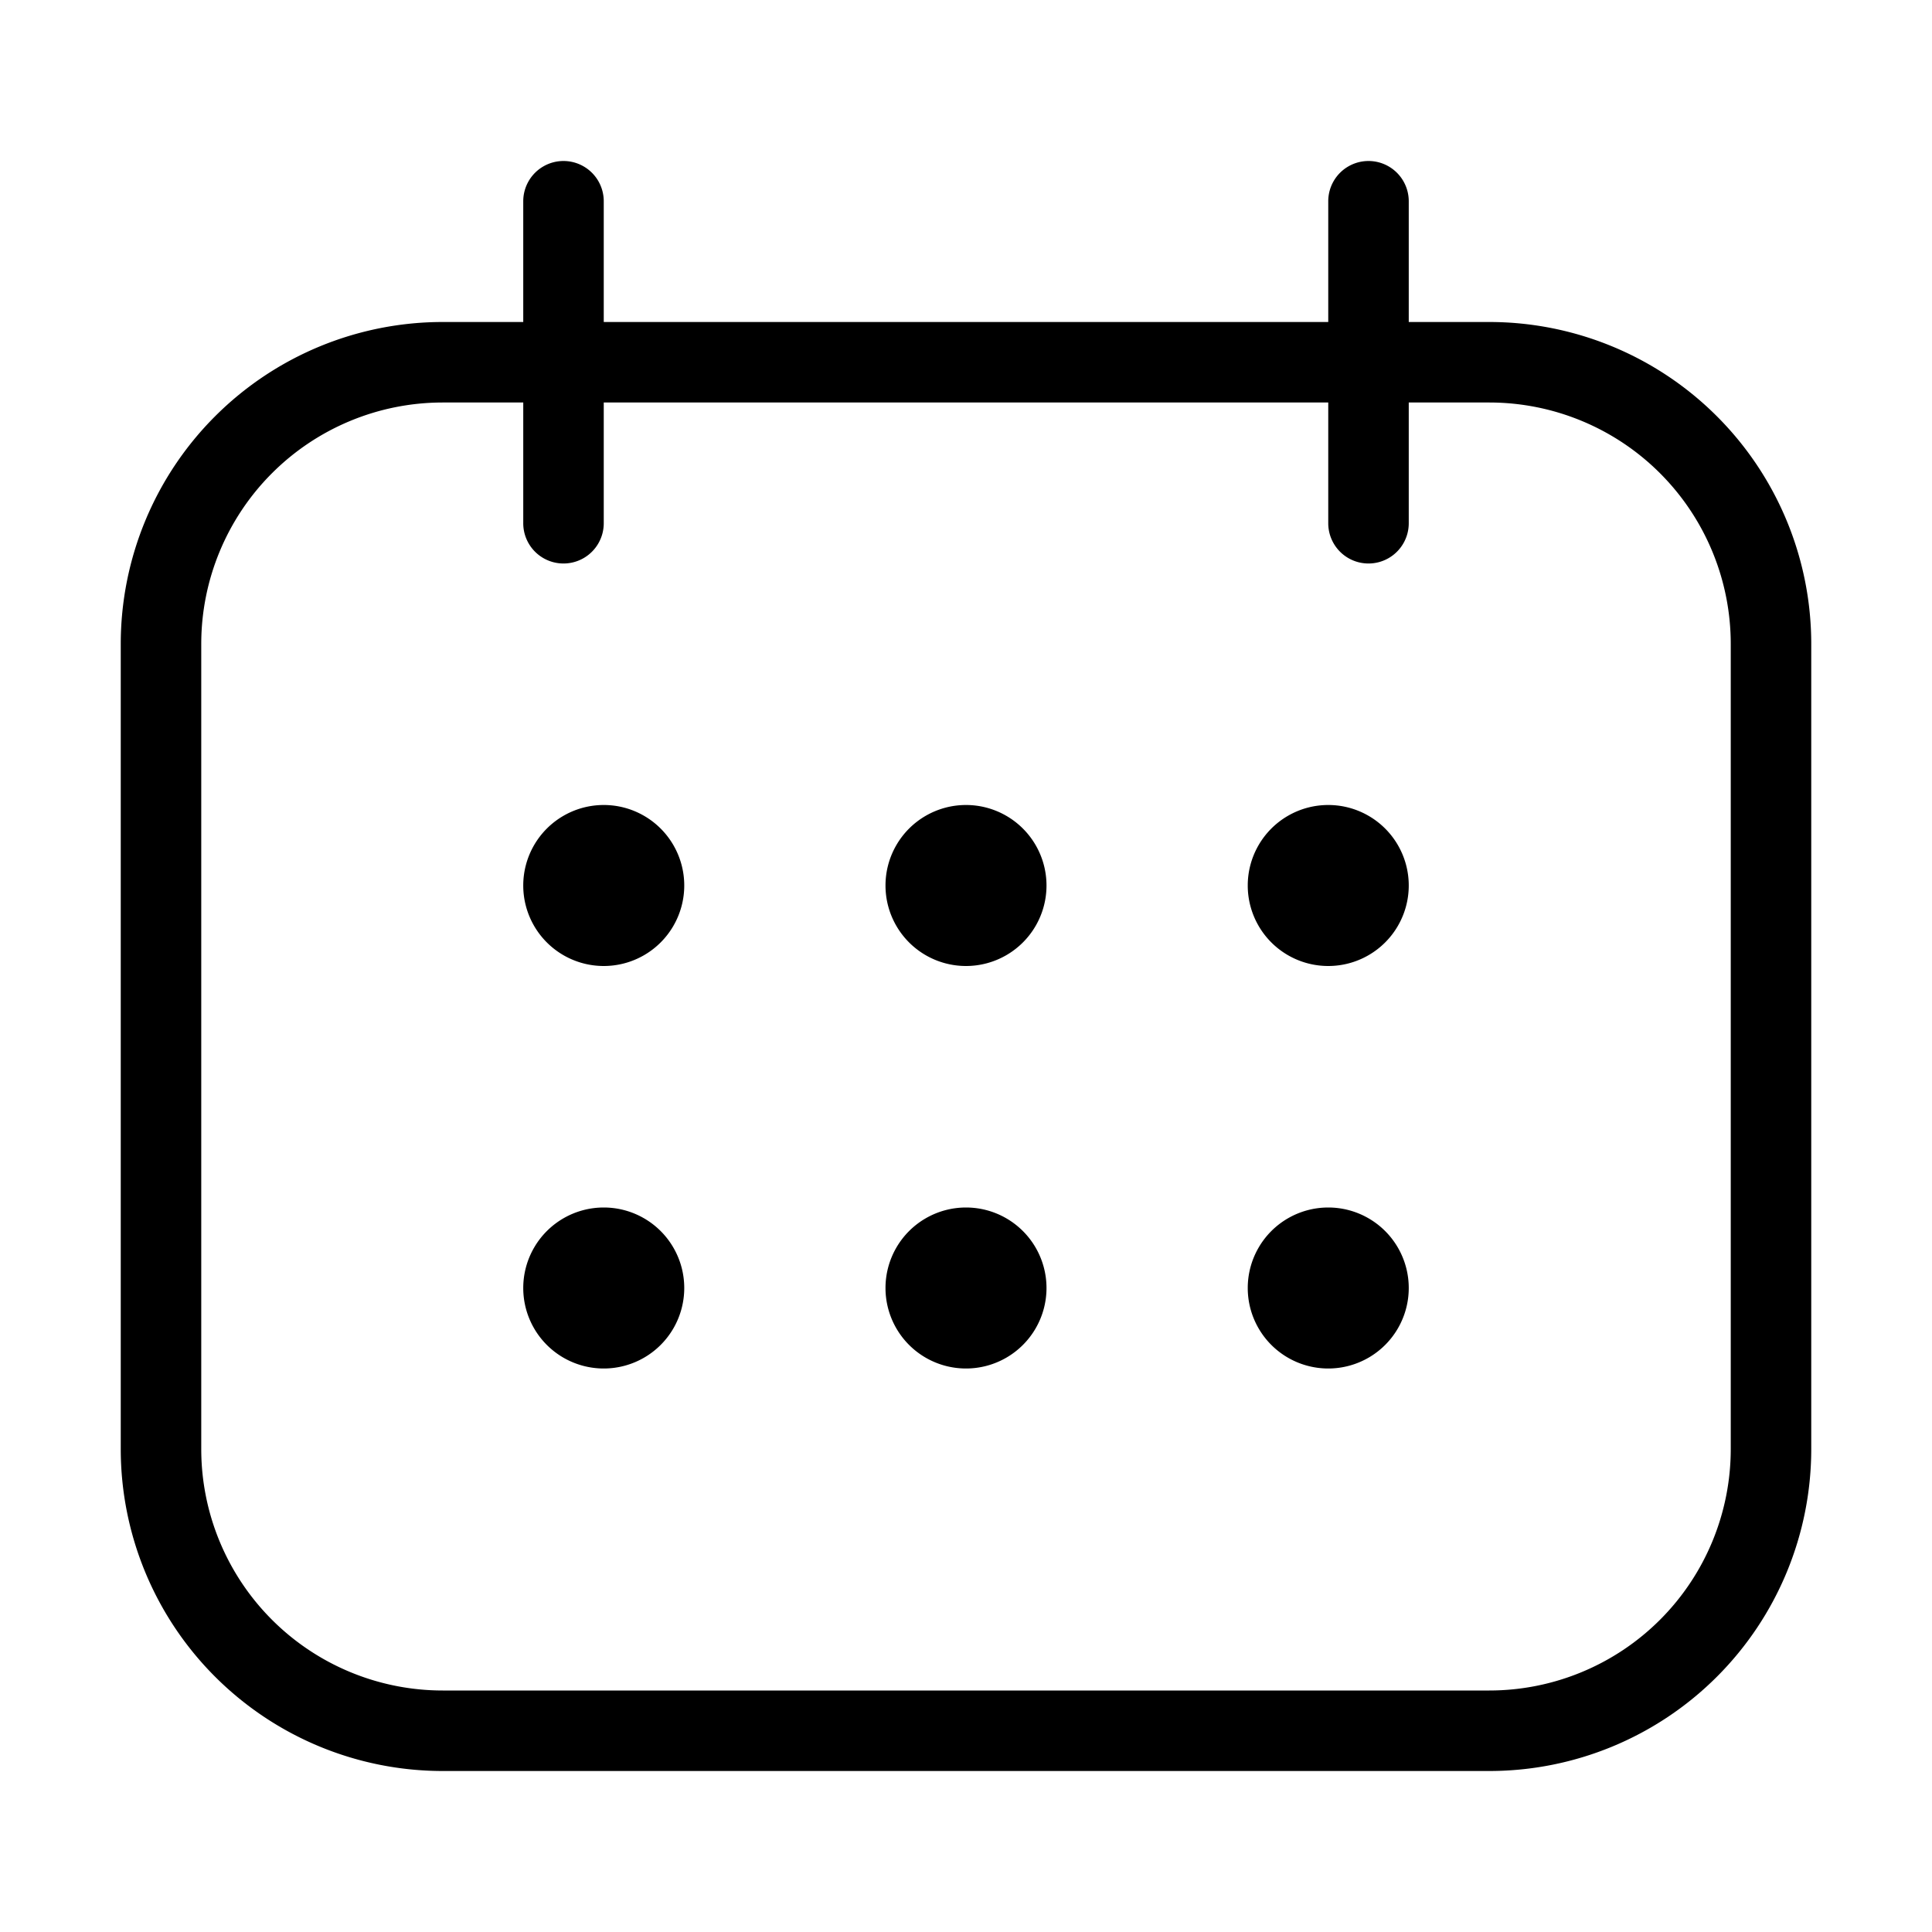 <svg xmlns="http://www.w3.org/2000/svg" viewBox="0 0 36 36"><path fill-rule="evenodd" clip-rule="evenodd" d="M9.75 3.75a.75.75 0 0 1 1.5 0V6h13.5V3.75a.75.75 0 0 1 1.5 0V6h1.5a6 6 0 0 1 6 6v15a6 6 0 0 1-6 6H8.25a6 6 0 0 1-6-6V12a6 6 0 0 1 6-6h1.5V3.75zm15 3.75v2.25a.75.75 0 0 0 1.5 0V7.5h1.5a4.5 4.5 0 0 1 4.5 4.5v15a4.5 4.5 0 0 1-4.5 4.5H8.25a4.5 4.5 0 0 1-4.5-4.5V12a4.5 4.5 0 0 1 4.5-4.5h1.5v2.25a.75.75 0 0 0 1.5 0V7.5h13.5zm-12 9a1.5 1.5 0 1 1-3 0 1.5 1.5 0 0 1 3 0zM18 18a1.5 1.5 0 1 0 0-3 1.5 1.5 0 0 0 0 3zm8.25-1.5a1.5 1.5 0 1 1-3 0 1.5 1.5 0 0 1 3 0zm-15 9a1.5 1.5 0 1 0 0-3 1.5 1.5 0 0 0 0 3zM19.5 24a1.5 1.5 0 1 1-3 0 1.5 1.5 0 0 1 3 0zm5.25 1.5a1.5 1.5 0 1 0 0-3 1.5 1.5 0 0 0 0 3z"/></svg>